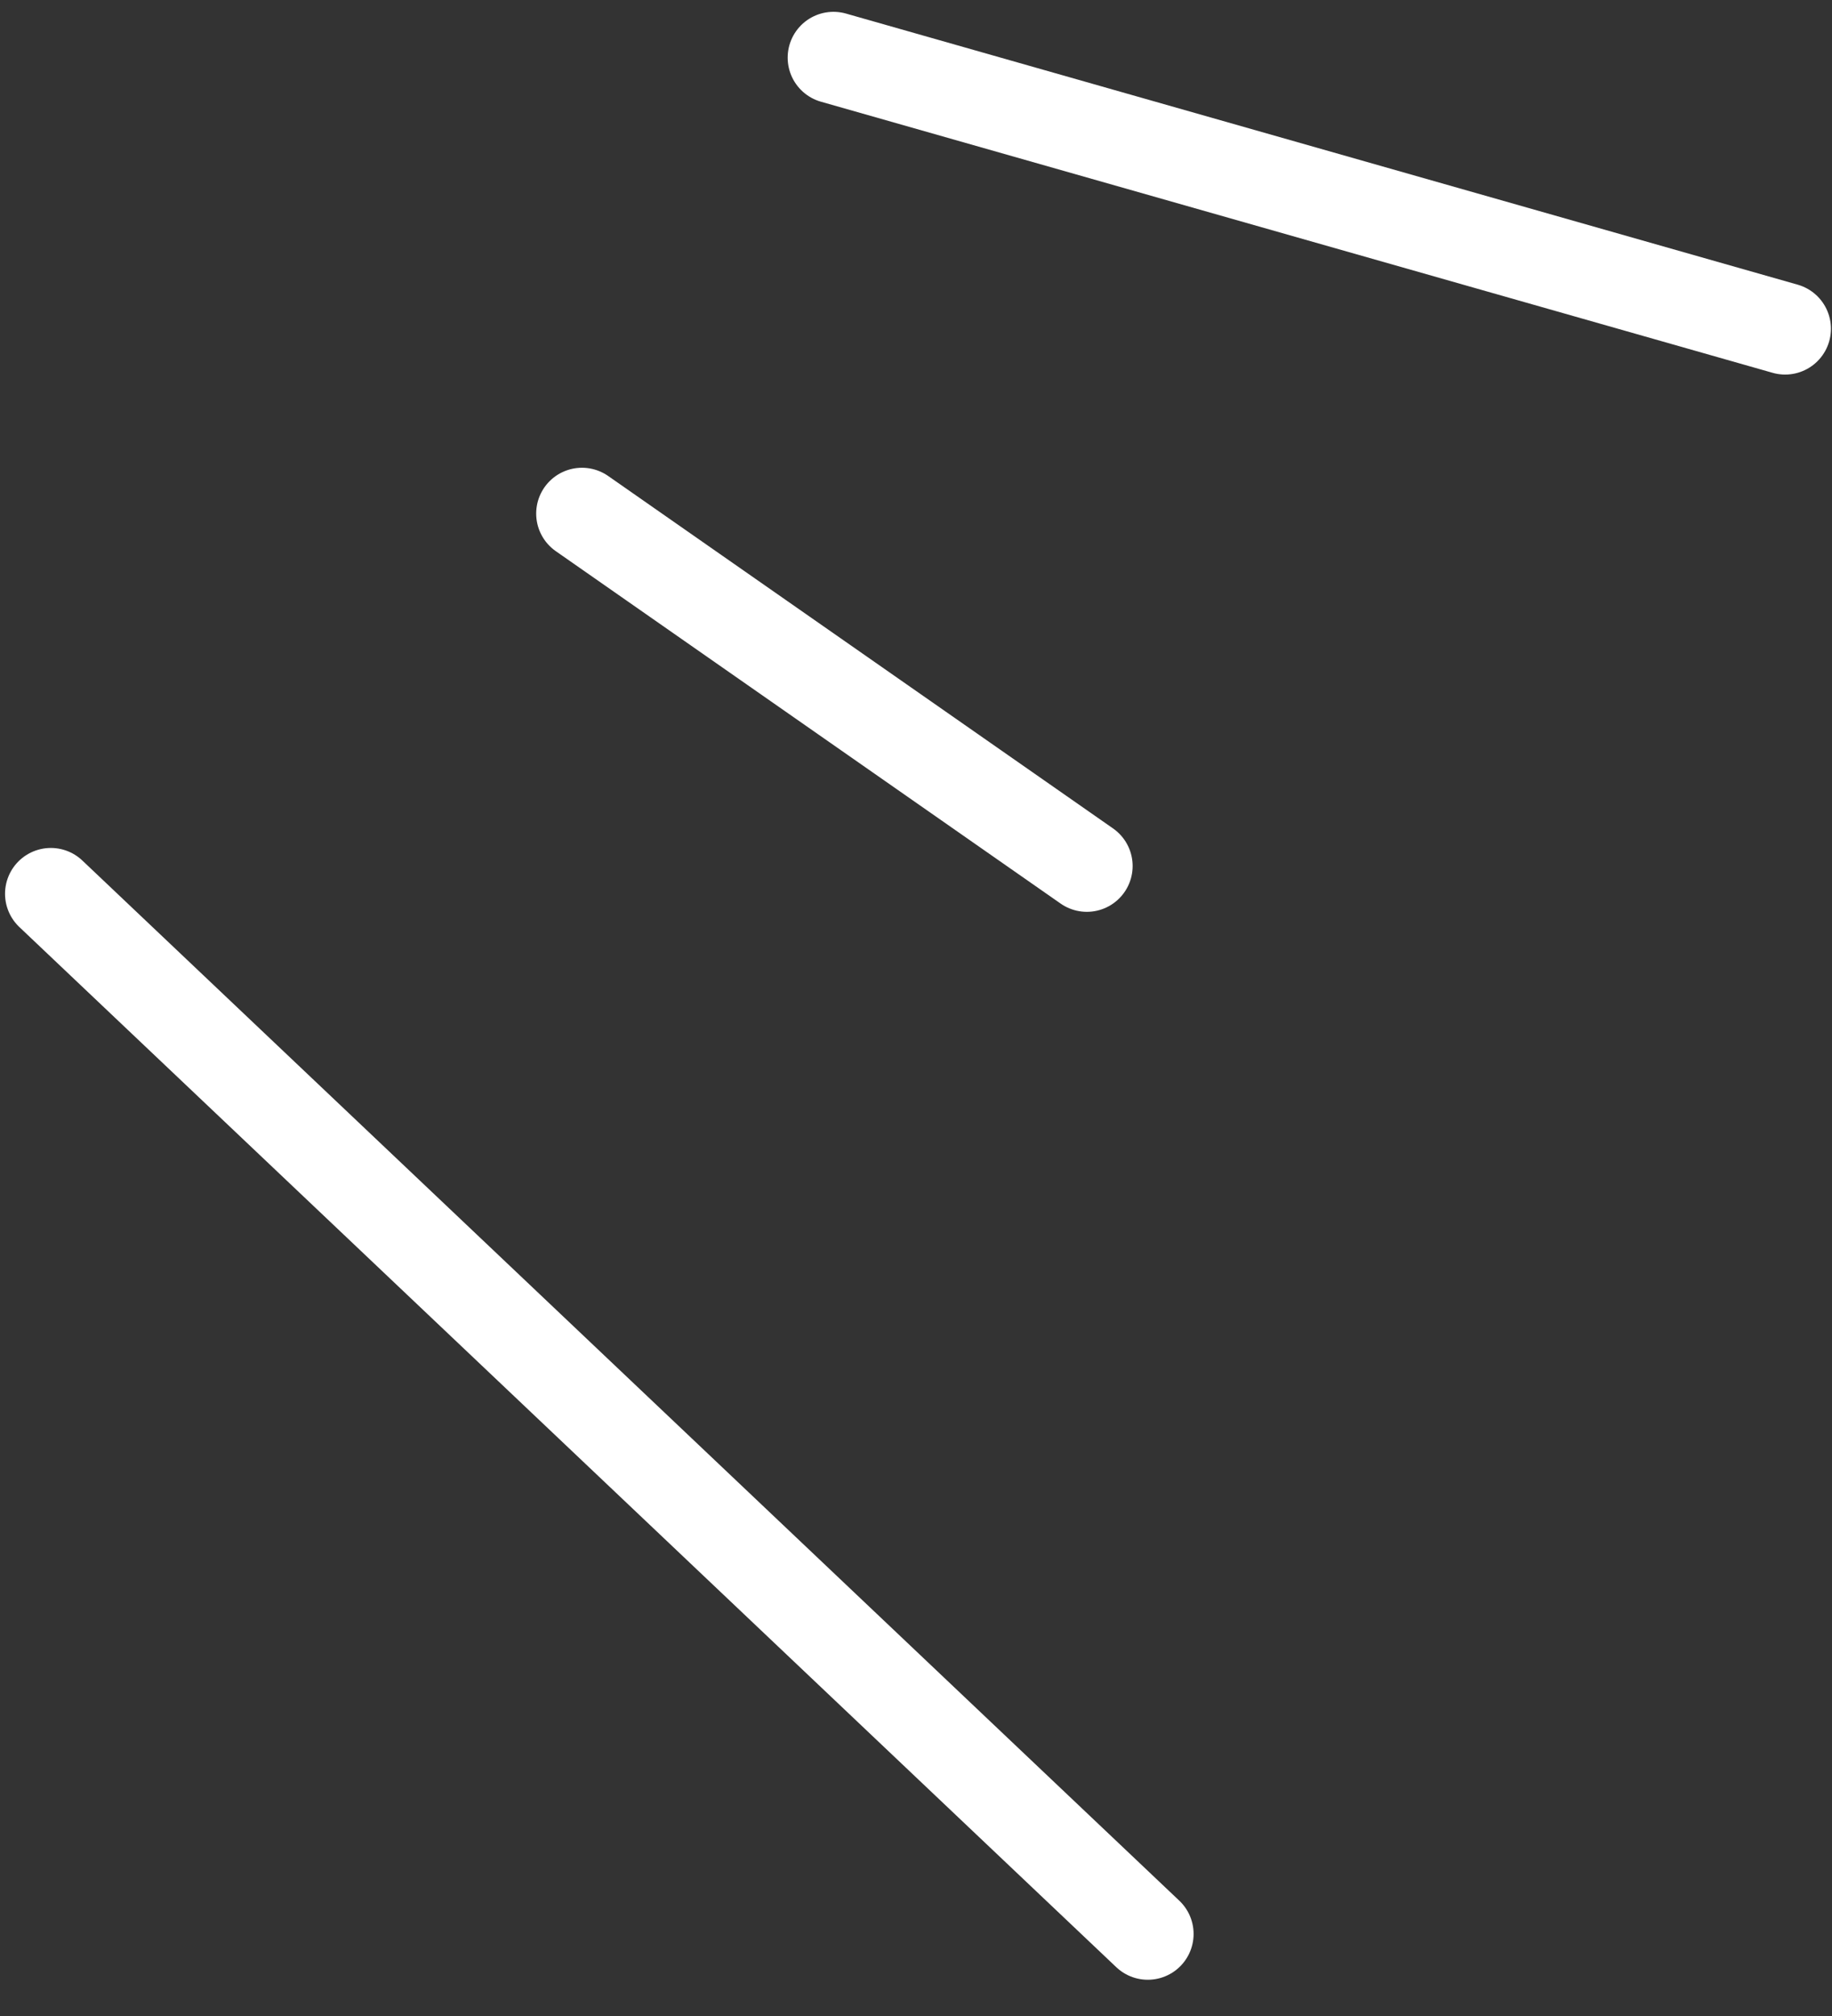 <?xml version="1.0" encoding="UTF-8"?> <svg xmlns="http://www.w3.org/2000/svg" width="40" height="44" viewBox="0 0 40 44" fill="none"><rect x="0" y="0" width="40" height="44" fill="#333333" stroke="none"/> <path d="M1.11 19.507L25.061 42.209M18.198 1.258L38.977 7.175M12.707 11.209L23.73 18.901" stroke="white" stroke-width="2" stroke-linecap="round"></path> </svg> 